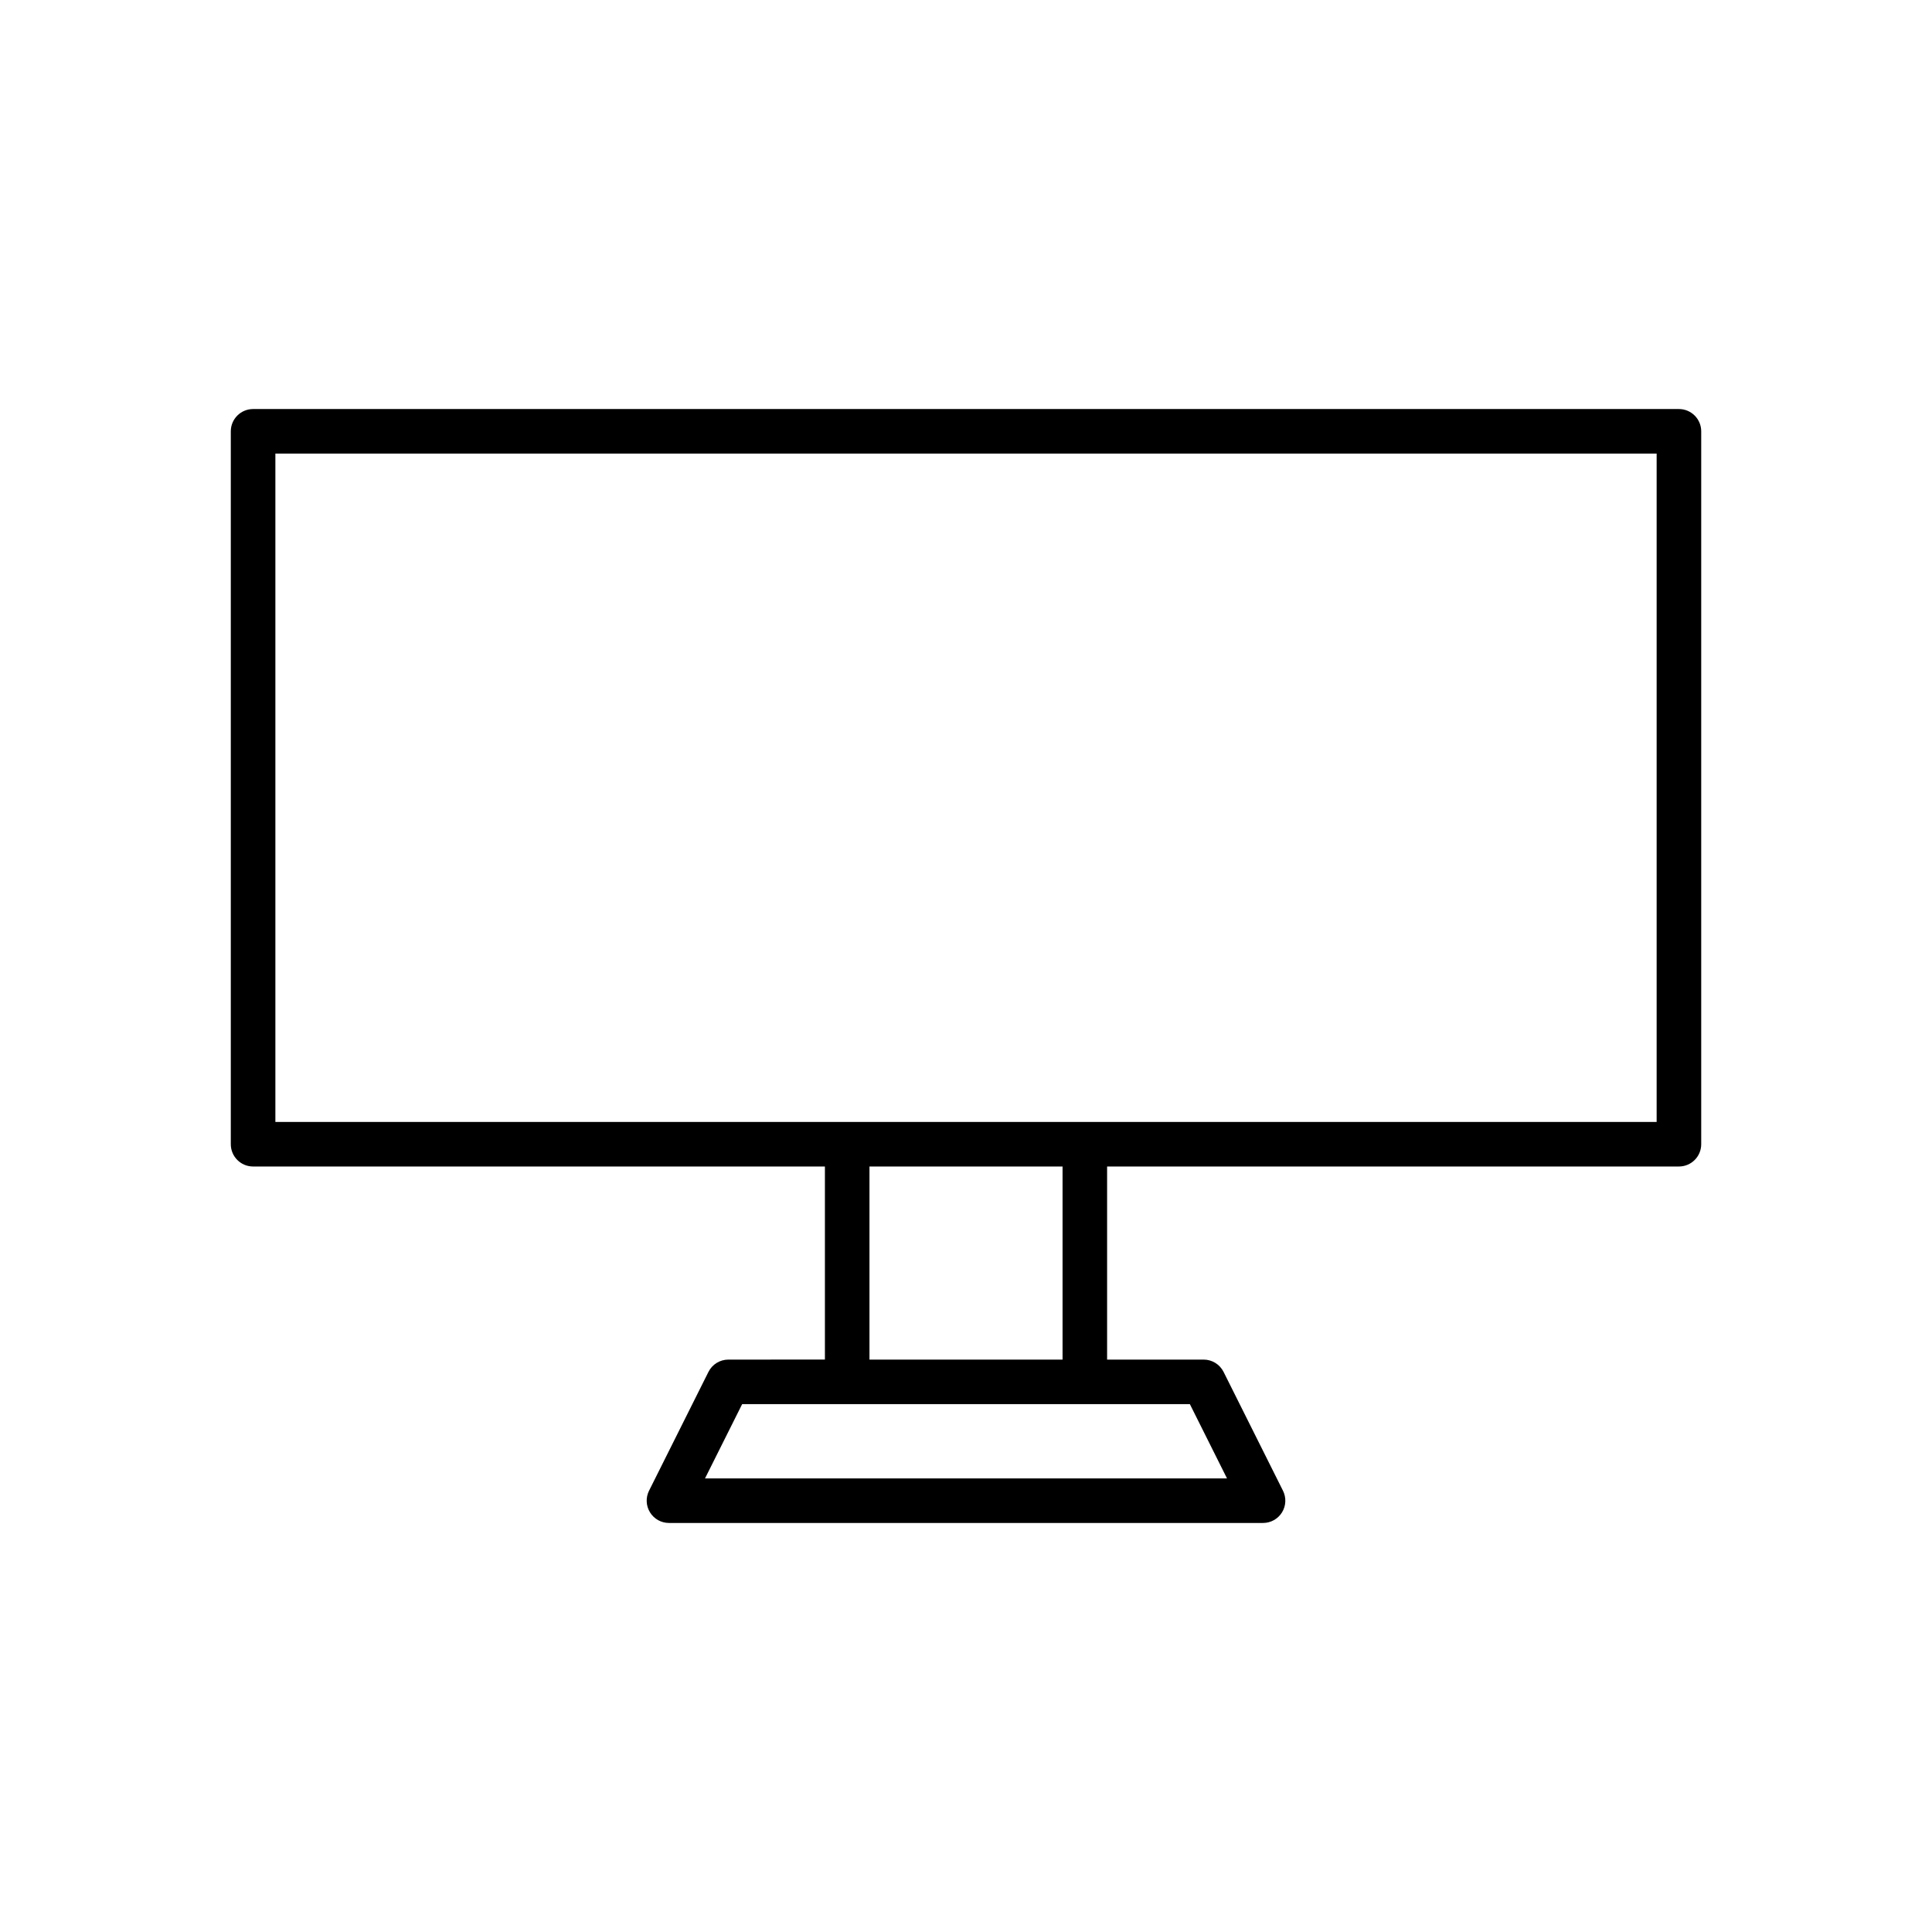 <?xml version="1.0" encoding="UTF-8"?>
<!-- Uploaded to: ICON Repo, www.svgrepo.com, Generator: ICON Repo Mixer Tools -->
<svg fill="#000000" width="800px" height="800px" version="1.1" viewBox="144 144 512 512" xmlns="http://www.w3.org/2000/svg">
 <path d="m588.93 252.4h-377.86c-3.262 0-5.902 2.644-5.906 5.902v188.93c0.004 3.262 2.644 5.902 5.906 5.902h151.54v51.168l-25.582 0.004c-2.238 0-4.281 1.262-5.281 3.262l-15.742 31.488h-0.004c-0.914 1.828-0.816 4.004 0.262 5.742 1.074 1.742 2.973 2.801 5.019 2.801h157.44c2.047 0 3.945-1.059 5.023-2.801 1.074-1.738 1.172-3.914 0.258-5.742l-15.742-31.488c-1.004-2-3.047-3.262-5.281-3.262h-25.586v-51.168l151.54-0.004c3.262 0 5.906-2.641 5.906-5.902v-188.93c0-3.258-2.644-5.902-5.906-5.902zm-5.902 188.93h-366.05v-177.12h366.05zm-252.19 94.465 9.84-19.68 118.65-0.004 9.84 19.68zm94.75-31.488h-51.168v-51.168h51.168z"/>
</svg>